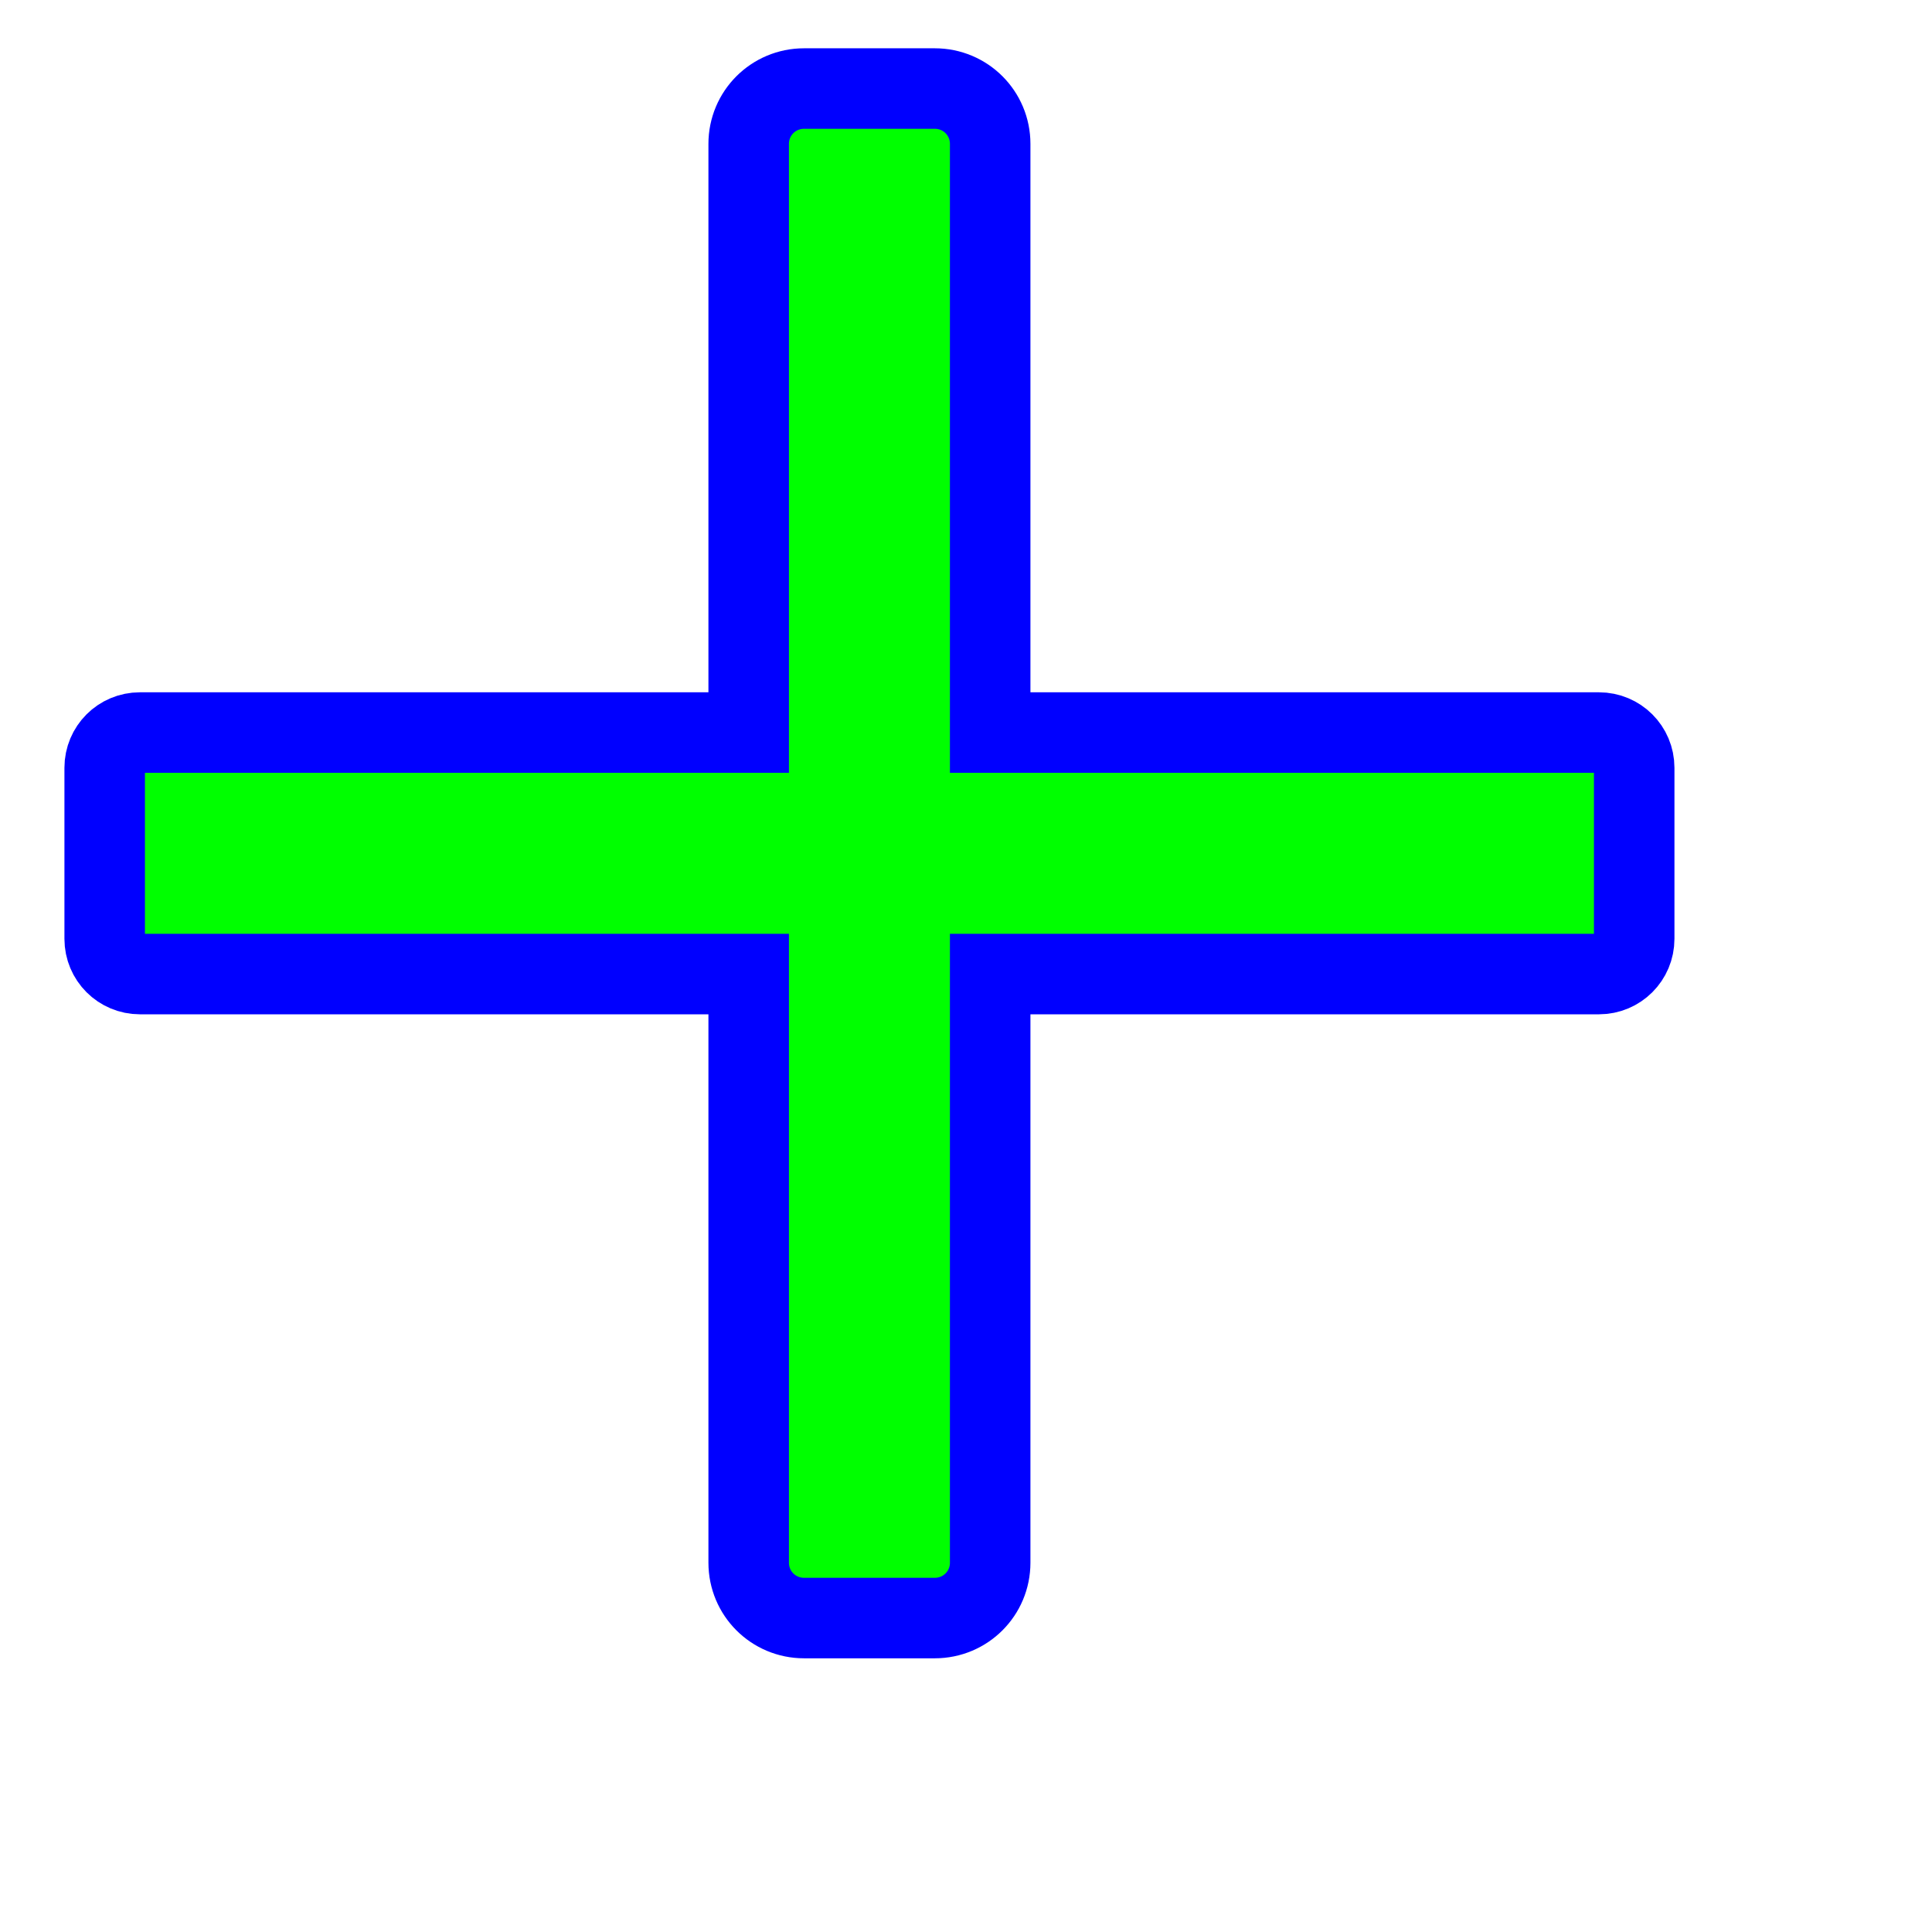 <svg width="256" height="256" viewBox="0 0 256 256" fill="none" xmlns="http://www.w3.org/2000/svg">
<path d="M106.538 11.733C102.475 11.733 99.204 15.004 99.204 19.067V97.067H18.538C15.953 97.067 13.871 99.148 13.871 101.733V124.4C13.871 126.985 15.953 129.067 18.538 129.067H99.204V207.067C99.204 211.129 102.475 214.4 106.538 214.4H123.871C127.934 214.4 131.204 211.129 131.204 207.067V129.067H211.872C214.457 129.067 216.539 126.985 216.539 124.4V101.733C216.539 99.148 214.457 97.067 211.872 97.067H131.204V19.067C131.204 15.004 127.934 11.733 123.871 11.733H106.538Z" fill="#00FF00" stroke="#0000FF" stroke-width="10.667" stroke-miterlimit="10"/>
</svg>
